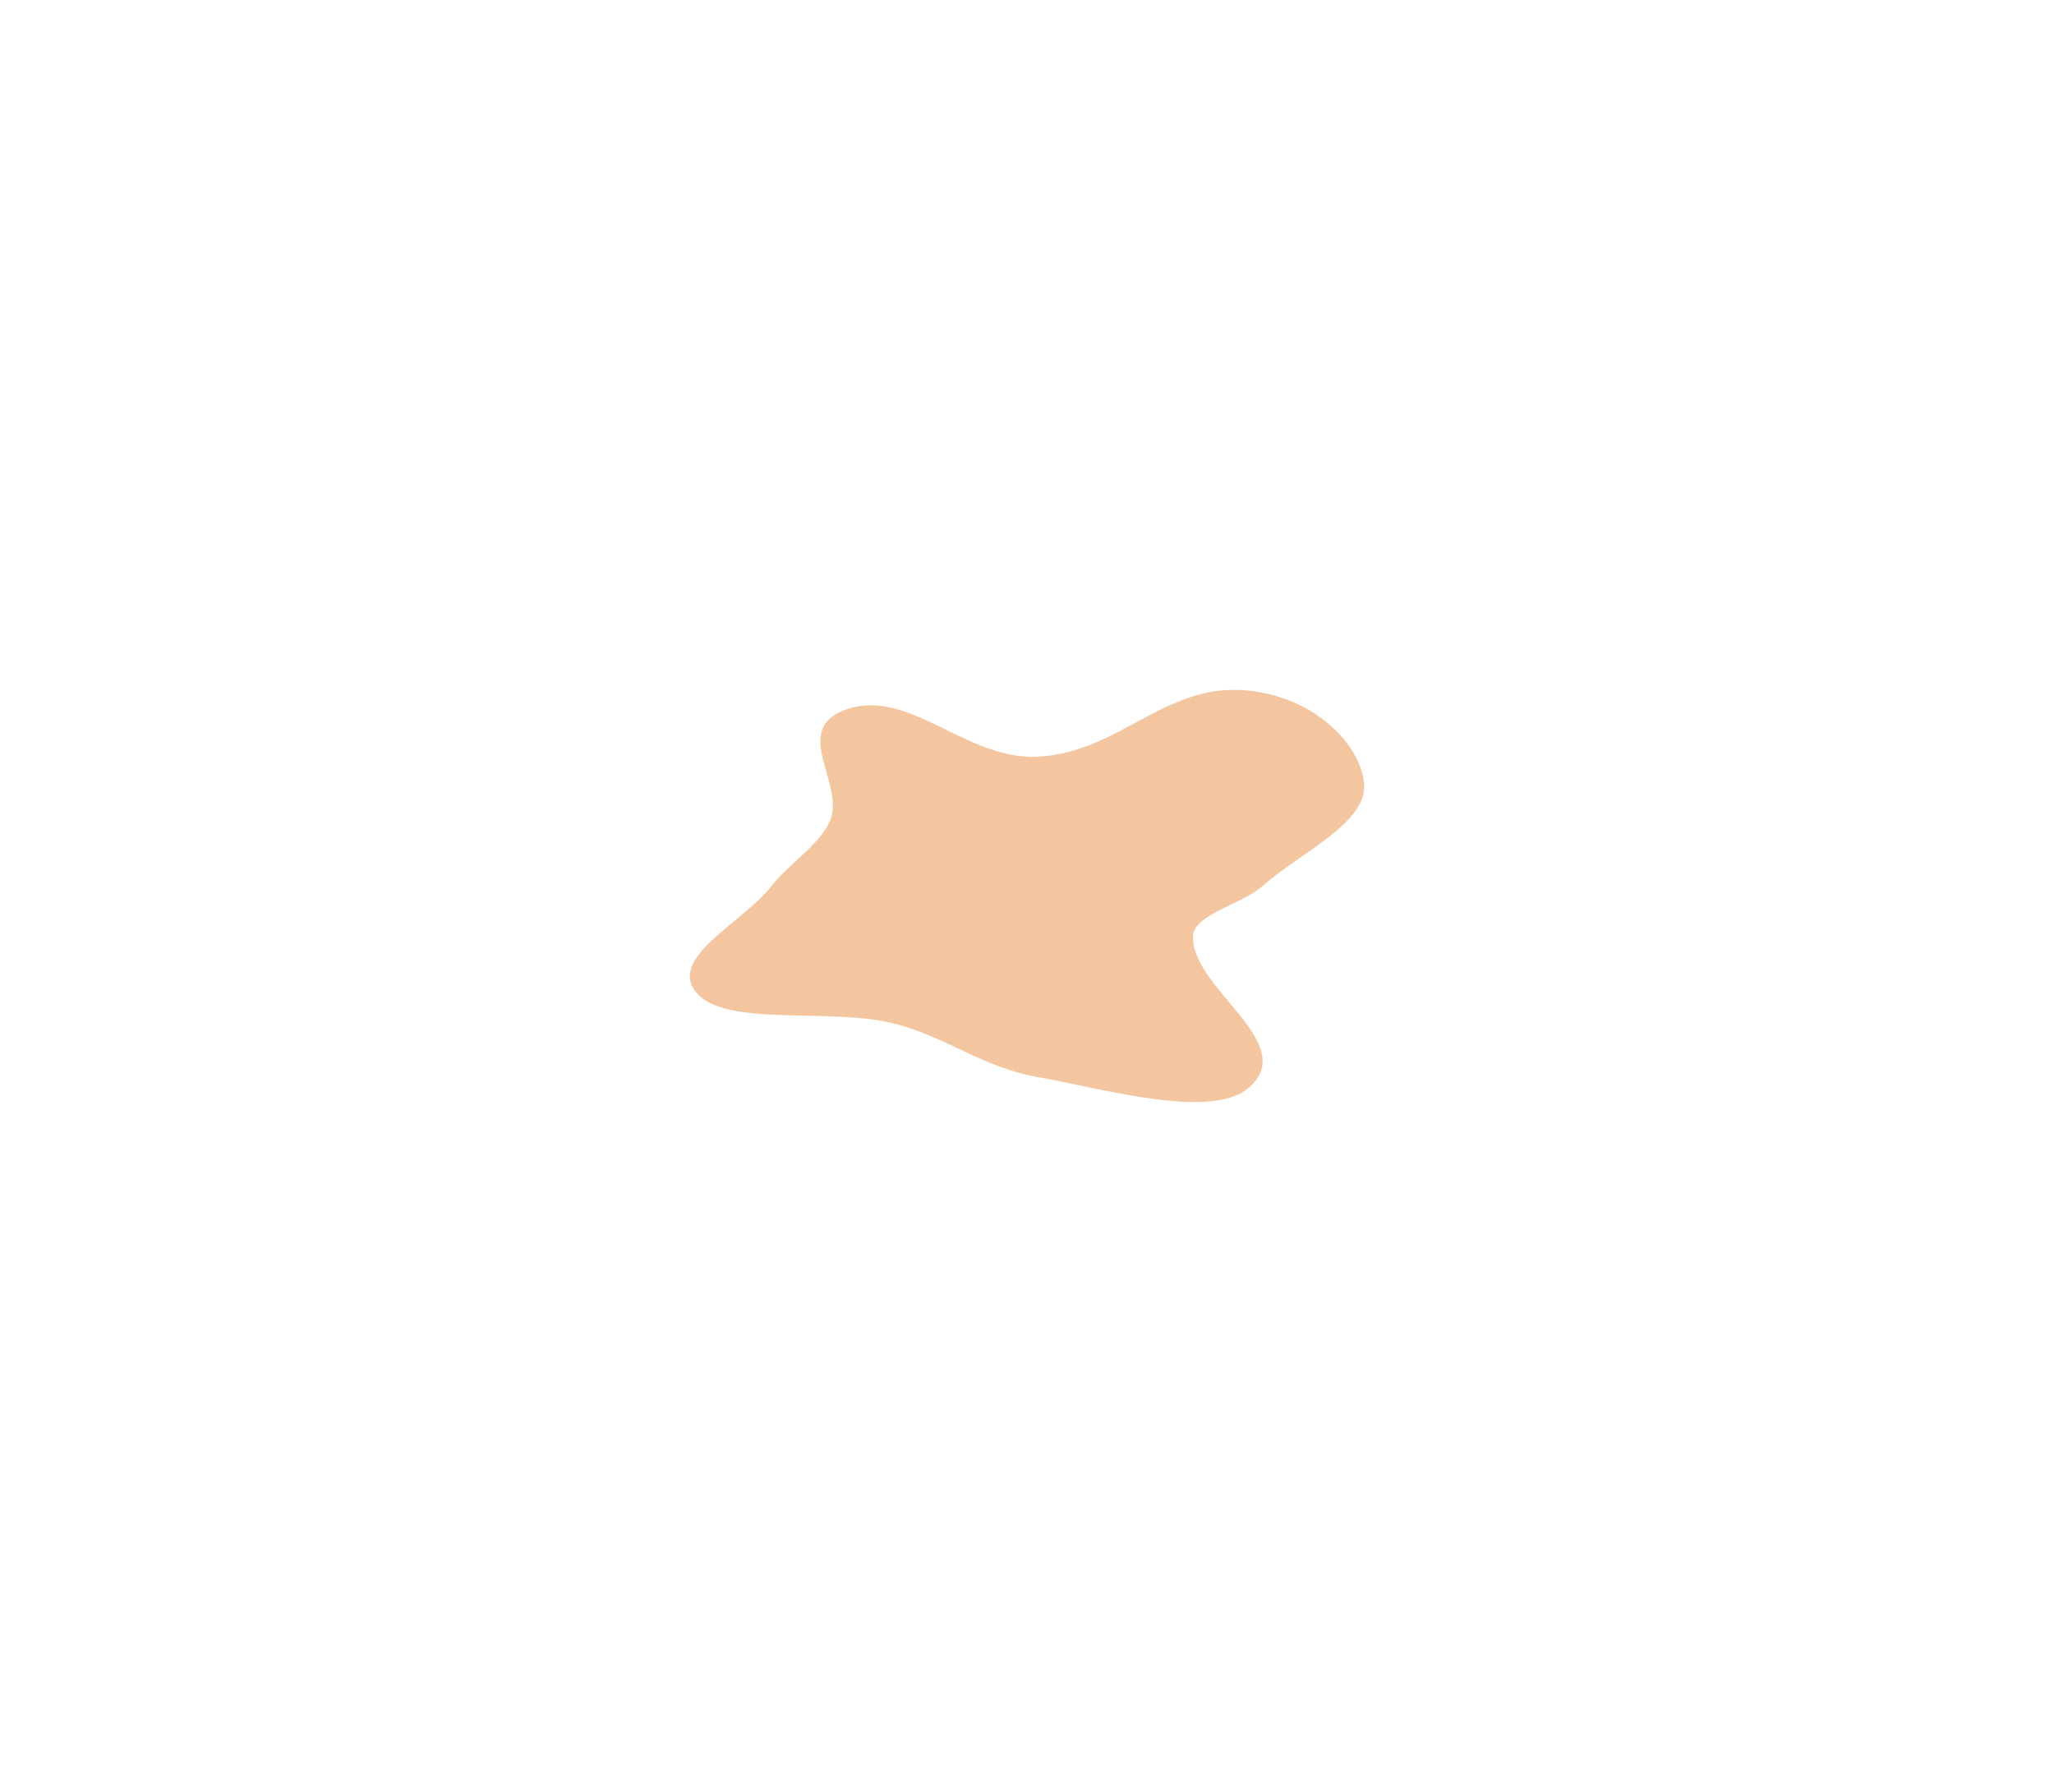 <?xml version="1.0" encoding="utf-8"?>
<svg xmlns="http://www.w3.org/2000/svg" fill="none" height="100%" overflow="visible" preserveAspectRatio="none" style="display: block;" viewBox="0 0 1465 1278" width="100%">
<g filter="url(#filter0_f_0_3870)" id="Vector">
<path clip-rule="evenodd" d="M739.799 539.673C797.822 536.995 830.319 487.601 887.903 492.317C937.749 496.4 970.473 531.329 972.906 558.765C975.408 586.991 927.416 608.018 900.297 632.105C885.941 644.855 851.888 652.126 850.957 667.077C848.628 704.467 926.692 743.093 891.384 775.178C864.849 799.289 788.832 776.831 739.799 768.085C699.476 760.892 675.08 739.198 636.402 729.696C591.684 718.71 518.392 732.542 497.102 708.461C475.051 683.52 530.424 657.624 550.121 632.105C562.62 615.913 584.479 602.676 591.945 585.587C603.558 559.005 561.933 518.876 605.5 505.347C649.205 491.775 689.675 541.985 739.799 539.673Z" fill="#F3C6A0" fill-rule="evenodd"/>
</g>
<defs>
<filter color-interpolation-filters="sRGB" filterUnits="userSpaceOnUse" height="1276.8" id="filter0_f_0_3870" width="1463.8" x="0.599" y="0.599">
<feFlood flood-opacity="0" result="BackgroundImageFix"/>
<feBlend in="SourceGraphic" in2="BackgroundImageFix" mode="normal" result="shape"/>
<feGaussianBlur result="effect1_foregroundBlur_0_3870" stdDeviation="245.7"/>
</filter>
</defs>
</svg>